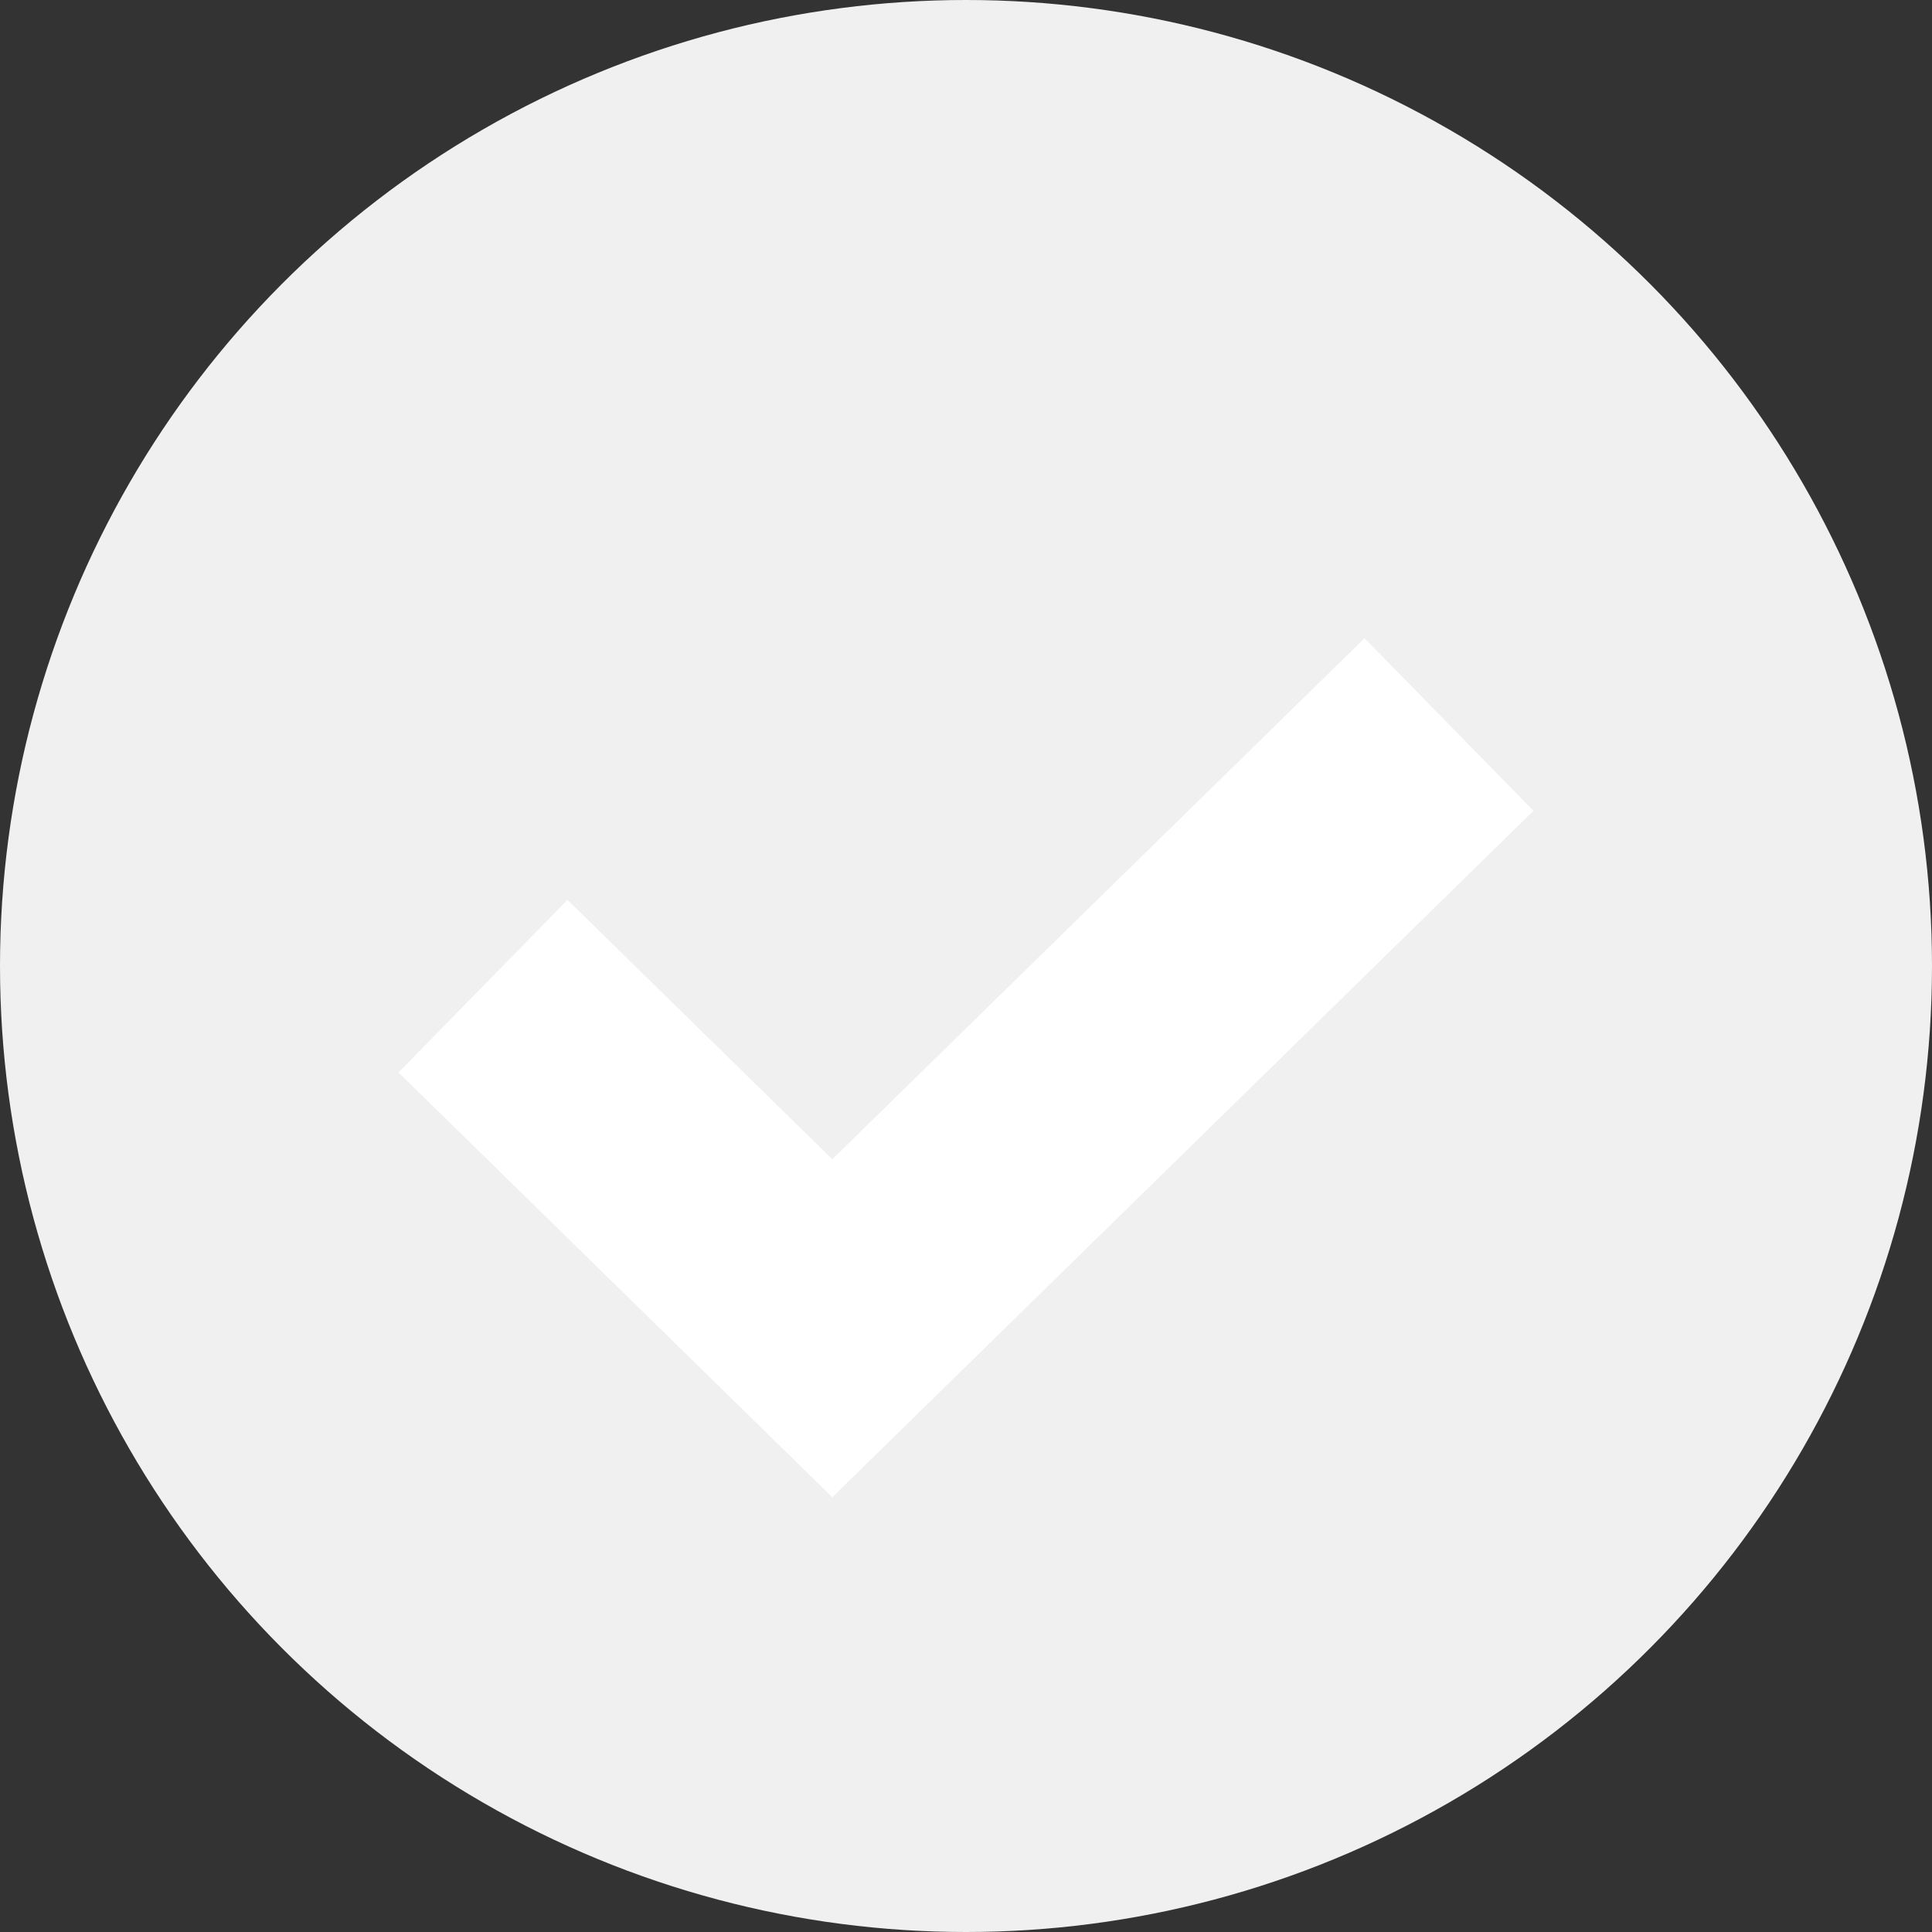<?xml version="1.0" encoding="UTF-8"?>
<svg width="16px" height="16px" viewBox="0 0 16 16" version="1.1" xmlns="http://www.w3.org/2000/svg" xmlns:xlink="http://www.w3.org/1999/xlink">
    <rect x="0" y="0" width="16" height="16" fill="#333333" stroke="none"/>
    <!-- Generator: Sketch 49.3 (51167) - http://www.bohemiancoding.com/sketch -->
    <title>选项</title>
    <desc>Created with Sketch.</desc>
    <defs></defs>
    <g id="官网首页01" stroke="none" stroke-width="1" fill="none" fill-rule="evenodd">
        <g id="03-3会员服务-会员服务" transform="translate(-1474, -1738)">
            <g id="项目" transform="translate(690, 1726)">
                <g id="选项" transform="translate(784, 12)">
                    <circle id="Oval" fill="#F0F0F0" cx="8" cy="8" r="8"></circle>
                    <polyline id="Path-2" stroke="#FFFFFF" stroke-width="2" points="4 8.167 6.893 11 12 6"></polyline>
                </g>
            </g>
        </g>
    </g>
</svg>